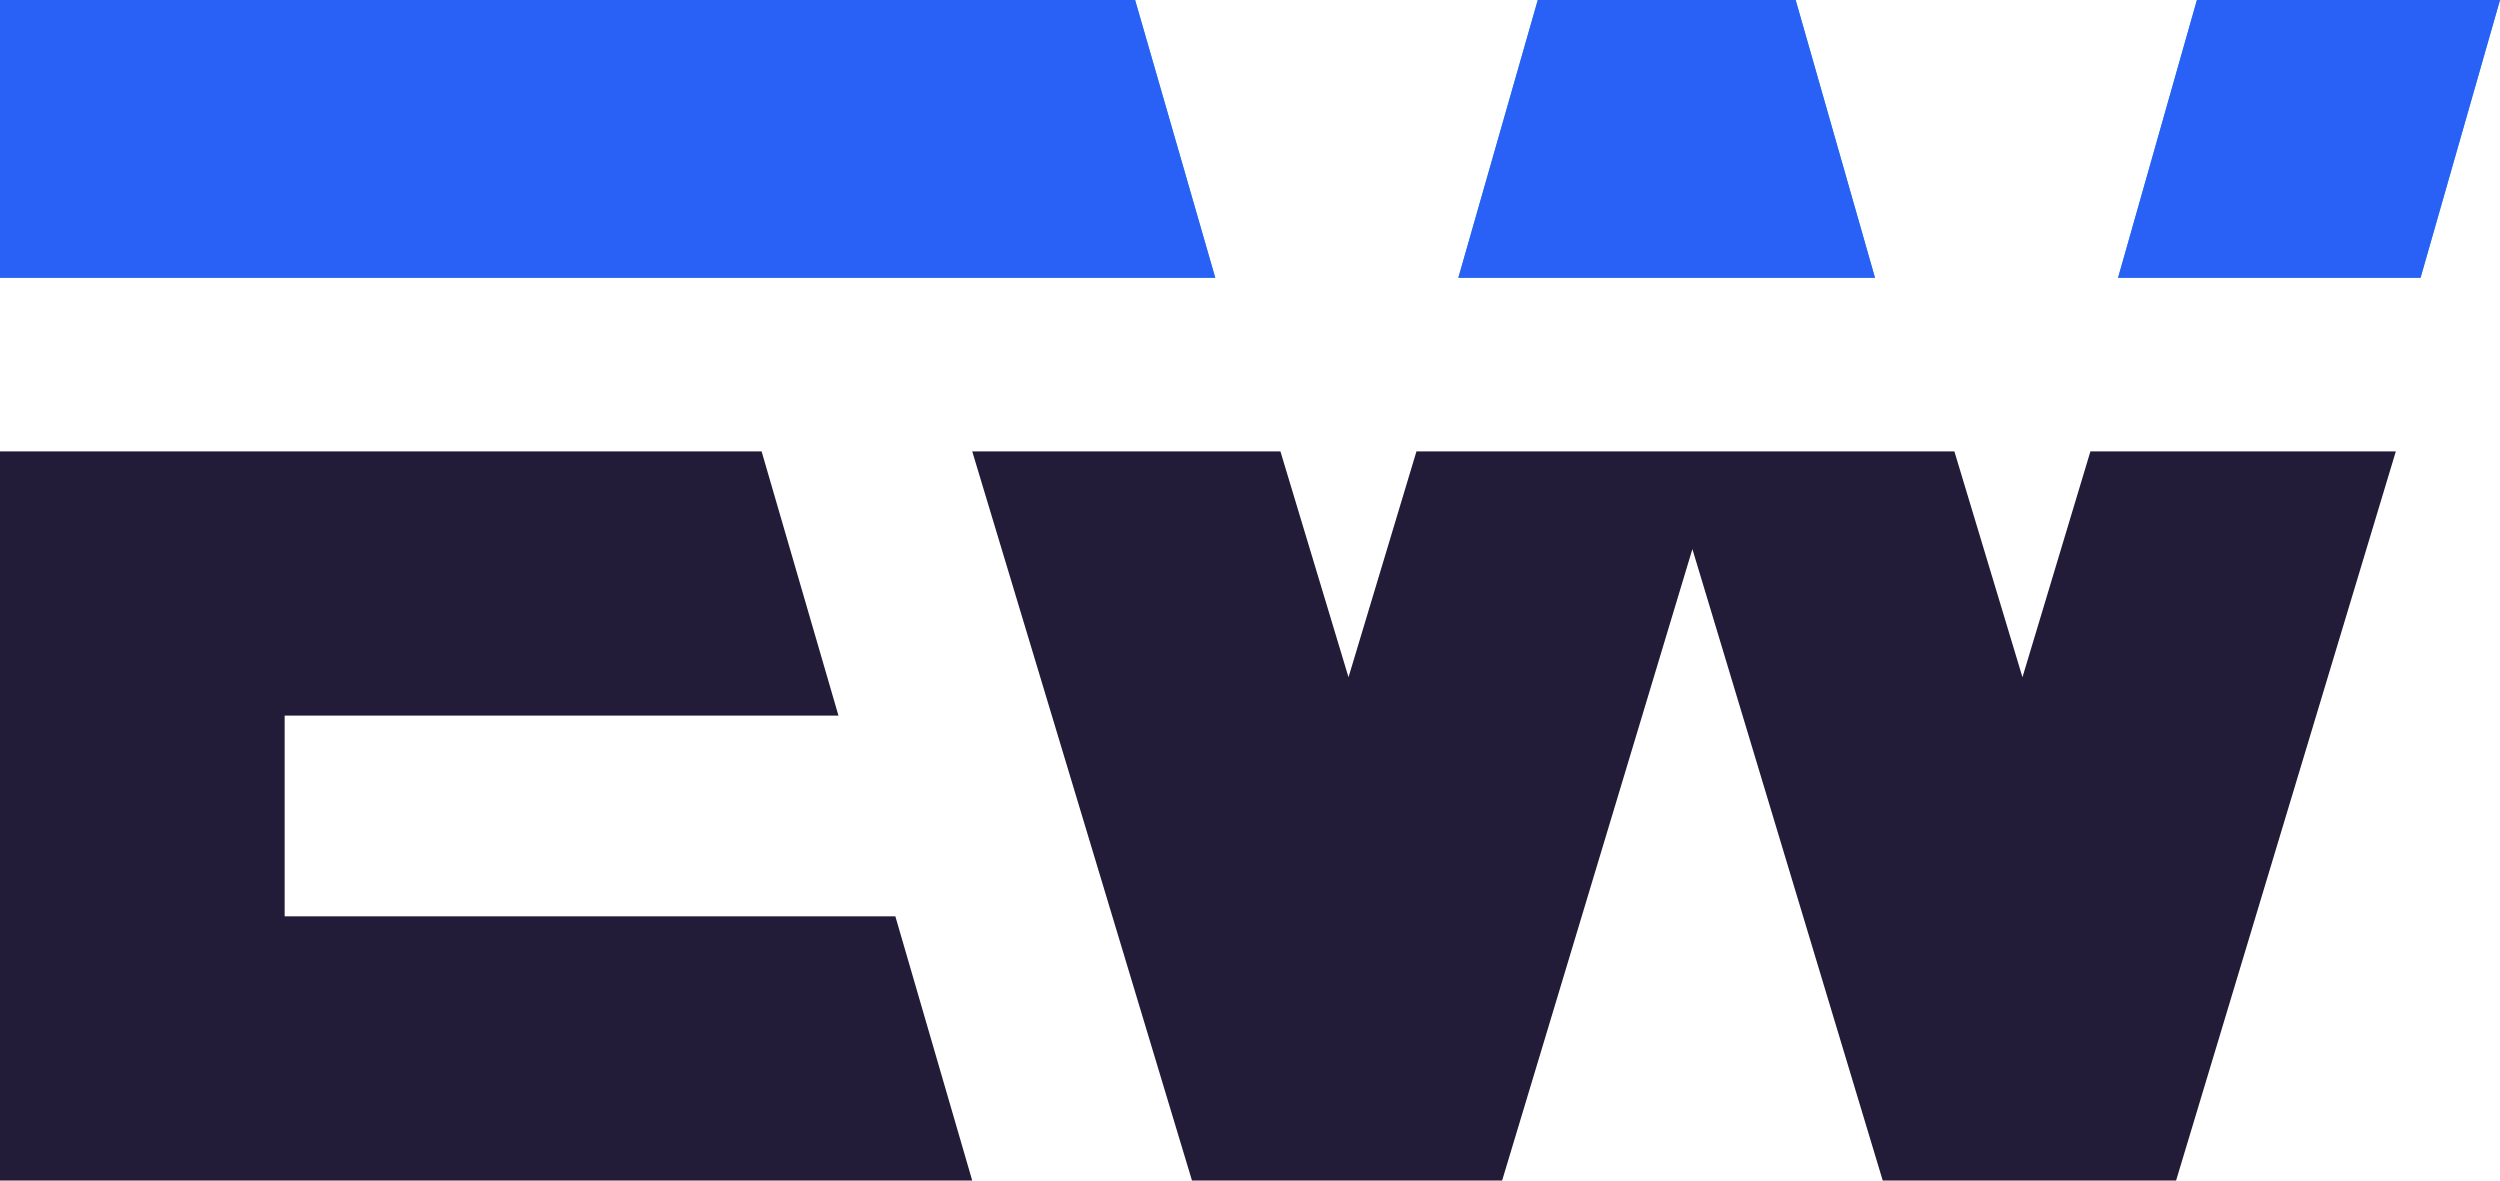 <?xml version="1.0" encoding="utf-8"?>
<svg width="72px" height="34px" viewBox="0 0 72 34" version="1.1" xmlns:xlink="http://www.w3.org/1999/xlink" xmlns="http://www.w3.org/2000/svg">
    <desc>Created with Lunacy</desc>
    <g id="Group-9">
        <path d="M32.204 0L30.247 6.504L28.286 0L12.794 0L10.837 6.504L8.876 0L0 0L6.329 21L15.261 21L20.741 2.814L26.223 21L34.671 21L41 0L32.204 0Z" transform="translate(28 13)" id="Fill-1" fill="#221C38" stroke="none" />
        <path d="M0 0L0 21L28 21L25.786 13.39L8.198 13.39L8.198 7.61L24.148 7.61L21.934 0L0 0Z" transform="translate(0 13)" id="Fill-2" fill="#221C38" stroke="none" />
        <path d="M0 0L0 8L35 8L32.691 0L0 0Z" id="Fill-3" fill="#29ABE2" stroke="none" />
        <path d="M0 0L0 8L35 8L32.691 0L0 0Z" id="Fill-4" fill="#2961F6" stroke="none" />
        <path d="M2.271 0L0 8L8.712 8L11 0L2.271 0Z" transform="translate(61 0)" id="Fill-5" fill="#29ABE2" stroke="none" />
        <path d="M2.271 0L0 8L8.712 8L11 0L2.271 0Z" transform="translate(61 0)" id="Fill-6" fill="#2961F6" stroke="none" />
        <path d="M2.288 0L0 8L12 8L9.715 0L2.288 0Z" transform="translate(42 0)" id="Fill-7" fill="#29ABE2" stroke="none" />
        <path d="M2.288 0L0 8L12 8L9.715 0L2.288 0Z" transform="translate(42 0)" id="Fill-8" fill="#2961F6" stroke="none" />
    </g>
</svg>